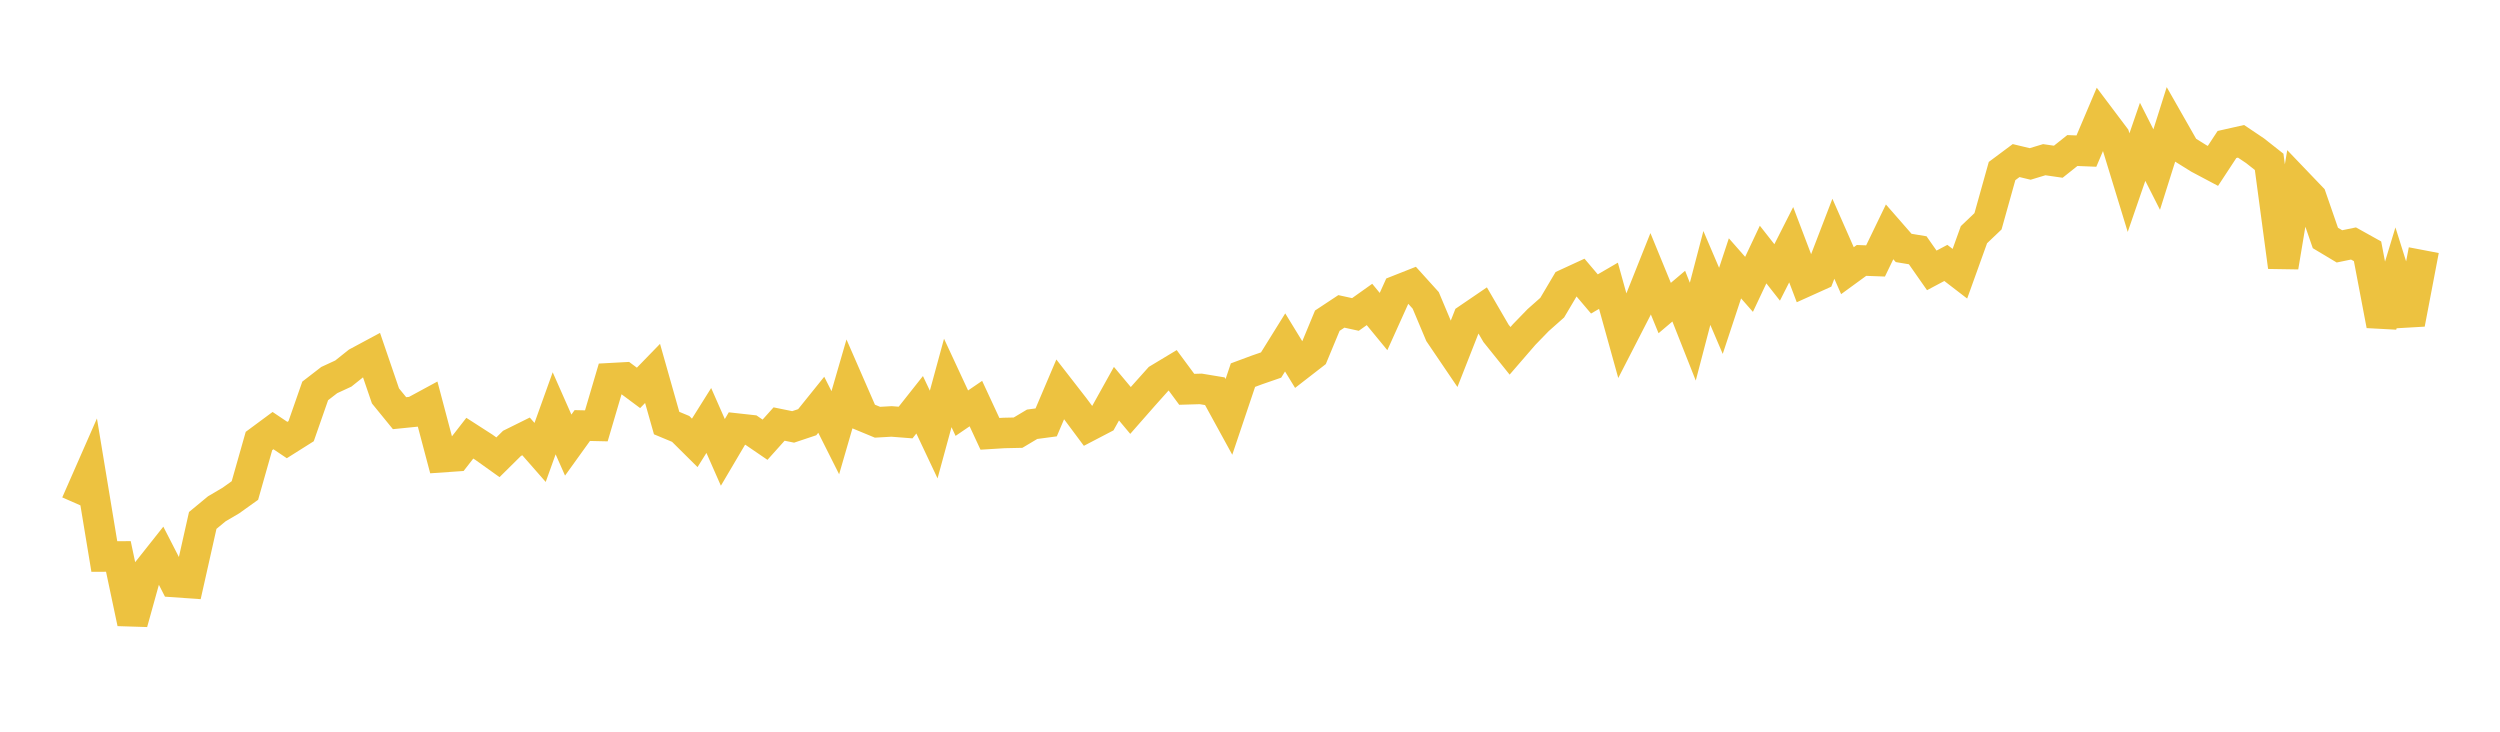<svg width="164" height="48" xmlns="http://www.w3.org/2000/svg" xmlns:xlink="http://www.w3.org/1999/xlink"><path fill="none" stroke="rgb(237,194,64)" stroke-width="2" d="M5,33.032L5.922,30.933L6.844,36.508L7.766,36.503L8.689,40.867L9.611,37.551L10.533,36.387L11.455,38.183L12.377,38.248L13.299,34.141L14.222,33.378L15.144,32.836L16.066,32.177L16.988,28.93L17.91,28.248L18.832,28.867L19.754,28.286L20.677,25.644L21.599,24.932L22.521,24.506L23.443,23.771L24.365,23.276L25.287,25.972L26.21,27.104L27.132,27.011L28.054,26.512L28.976,29.994L29.898,29.93L30.82,28.745L31.743,29.339L32.665,29.997L33.587,29.085L34.509,28.628L35.431,29.68L36.353,27.112L37.275,29.198L38.198,27.915L39.12,27.936L40.042,24.81L40.964,24.76L41.886,25.445L42.808,24.496L43.731,27.753L44.653,28.137L45.575,29.052L46.497,27.583L47.419,29.676L48.341,28.113L49.263,28.215L50.186,28.846L51.108,27.817L52.03,28.005L52.952,27.697L53.874,26.552L54.796,28.386L55.719,25.204L56.641,27.317L57.563,27.699L58.485,27.646L59.407,27.718L60.329,26.553L61.251,28.506L62.174,25.121L63.096,27.104L64.018,26.475L64.94,28.46L65.862,28.403L66.784,28.383L67.707,27.832L68.629,27.709L69.551,25.54L70.473,26.727L71.395,27.965L72.317,27.484L73.24,25.825L74.162,26.926L75.084,25.877L76.006,24.847L76.928,24.292L77.85,25.539L78.772,25.512L79.695,25.665L80.617,27.348L81.539,24.608L82.461,24.265L83.383,23.946L84.305,22.463L85.228,23.972L86.15,23.257L87.072,21.036L87.994,20.427L88.916,20.629L89.838,19.972L90.76,21.094L91.683,19.049L92.605,18.685L93.527,19.705L94.449,21.896L95.371,23.256L96.293,20.911L97.216,20.282L98.138,21.867L99.06,23.014L99.982,21.948L100.904,20.998L101.826,20.181L102.749,18.621L103.671,18.196L104.593,19.283L105.515,18.747L106.437,22.066L107.359,20.271L108.281,17.958L109.204,20.208L110.126,19.427L111.048,21.757L111.97,18.234L112.892,20.392L113.814,17.604L114.737,18.654L115.659,16.698L116.581,17.872L117.503,16.053L118.425,18.479L119.347,18.063L120.269,15.662L121.192,17.756L122.114,17.084L123.036,17.118L123.958,15.21L124.88,16.265L125.802,16.418L126.725,17.738L127.647,17.248L128.569,17.957L129.491,15.395L130.413,14.517L131.335,11.221L132.257,10.534L133.18,10.755L134.102,10.476L135.024,10.609L135.946,9.875L136.868,9.912L137.79,7.74L138.713,8.966L139.635,11.98L140.557,9.303L141.479,11.123L142.401,8.2L143.323,9.819L144.246,10.394L145.168,10.883L146.09,9.478L147.012,9.27L147.934,9.89L148.856,10.617L149.778,17.51L150.701,11.982L151.623,12.945L152.545,15.61L153.467,16.162L154.389,15.972L155.311,16.486L156.234,21.337L157.156,18.304L158.078,21.24L159,16.41"></path></svg>
